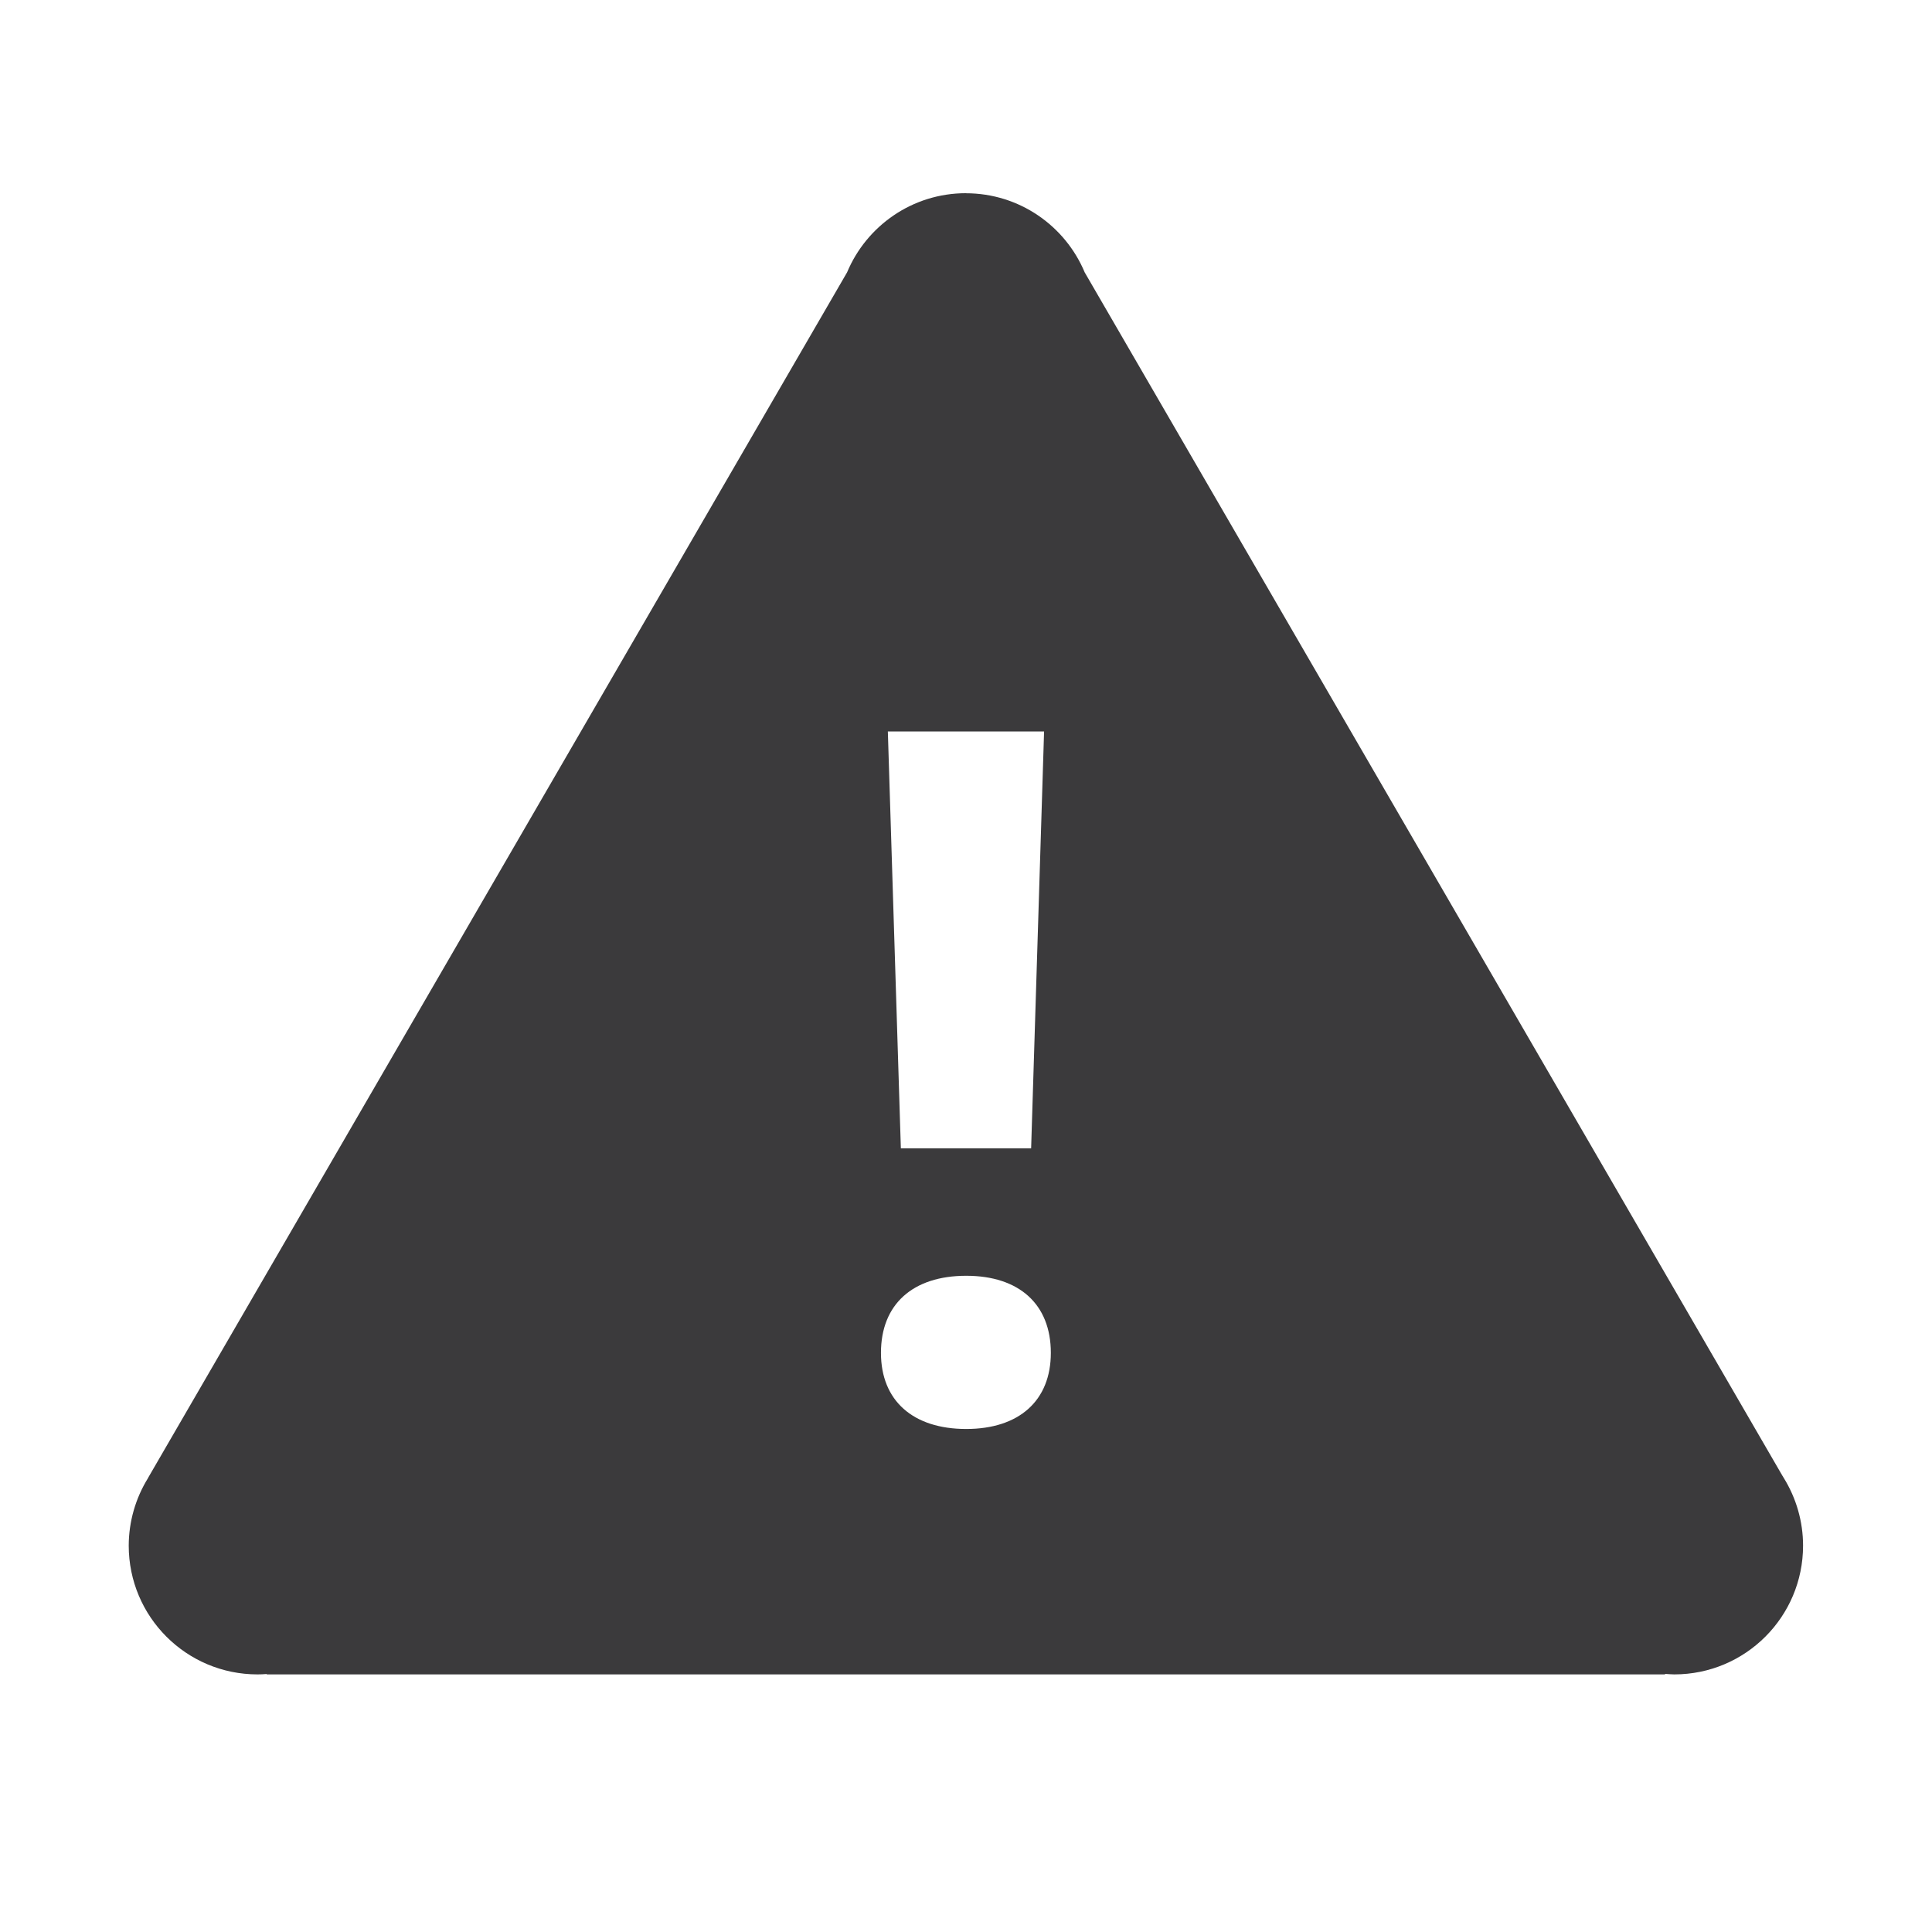 <svg xmlns="http://www.w3.org/2000/svg" xmlns:xlink="http://www.w3.org/1999/xlink" viewBox="0,0,256,256" width="60px" height="60px" fill-rule="nonzero"><g fill="#3b3a3c" fill-rule="nonzero" stroke="none" stroke-width="1" stroke-linecap="butt" stroke-linejoin="miter" stroke-miterlimit="10" stroke-dasharray="" stroke-dashoffset="0" font-family="none" font-weight="none" font-size="none" text-anchor="none" style="mix-blend-mode: normal"><g transform="scale(8.533,8.533)"><path d="M15,3c-0.832,0 -1.544,0.507 -1.846,1.229l-10.854,18.719v0.002c-0.196,0.316 -0.3,0.679 -0.301,1.051c0,1.105 0.895,2 2,2c0.047,-0 0.094,-0.002 0.141,-0.006l0.004,0.006h10.855h10.855l0.004,-0.008c0.047,0.004 0.094,0.007 0.141,0.008c1.105,0 2,-0.895 2,-2c-0,-0.372 -0.105,-0.737 -0.301,-1.053l-0.016,-0.027c-0.001,-0.001 -0.001,-0.001 -0.002,-0.002l-10.836,-18.689c-0.302,-0.722 -1.014,-1.229 -1.846,-1.229zM13.787,11.359h2.426l-0.201,6.473h-2.023zM15.004,19.811c0.822,0 1.314,0.442 1.314,1.197c0,0.741 -0.492,1.182 -1.314,1.182c-0.828,0 -1.324,-0.441 -1.324,-1.182c0,-0.755 0.495,-1.197 1.324,-1.197z"></path></g></g></svg>